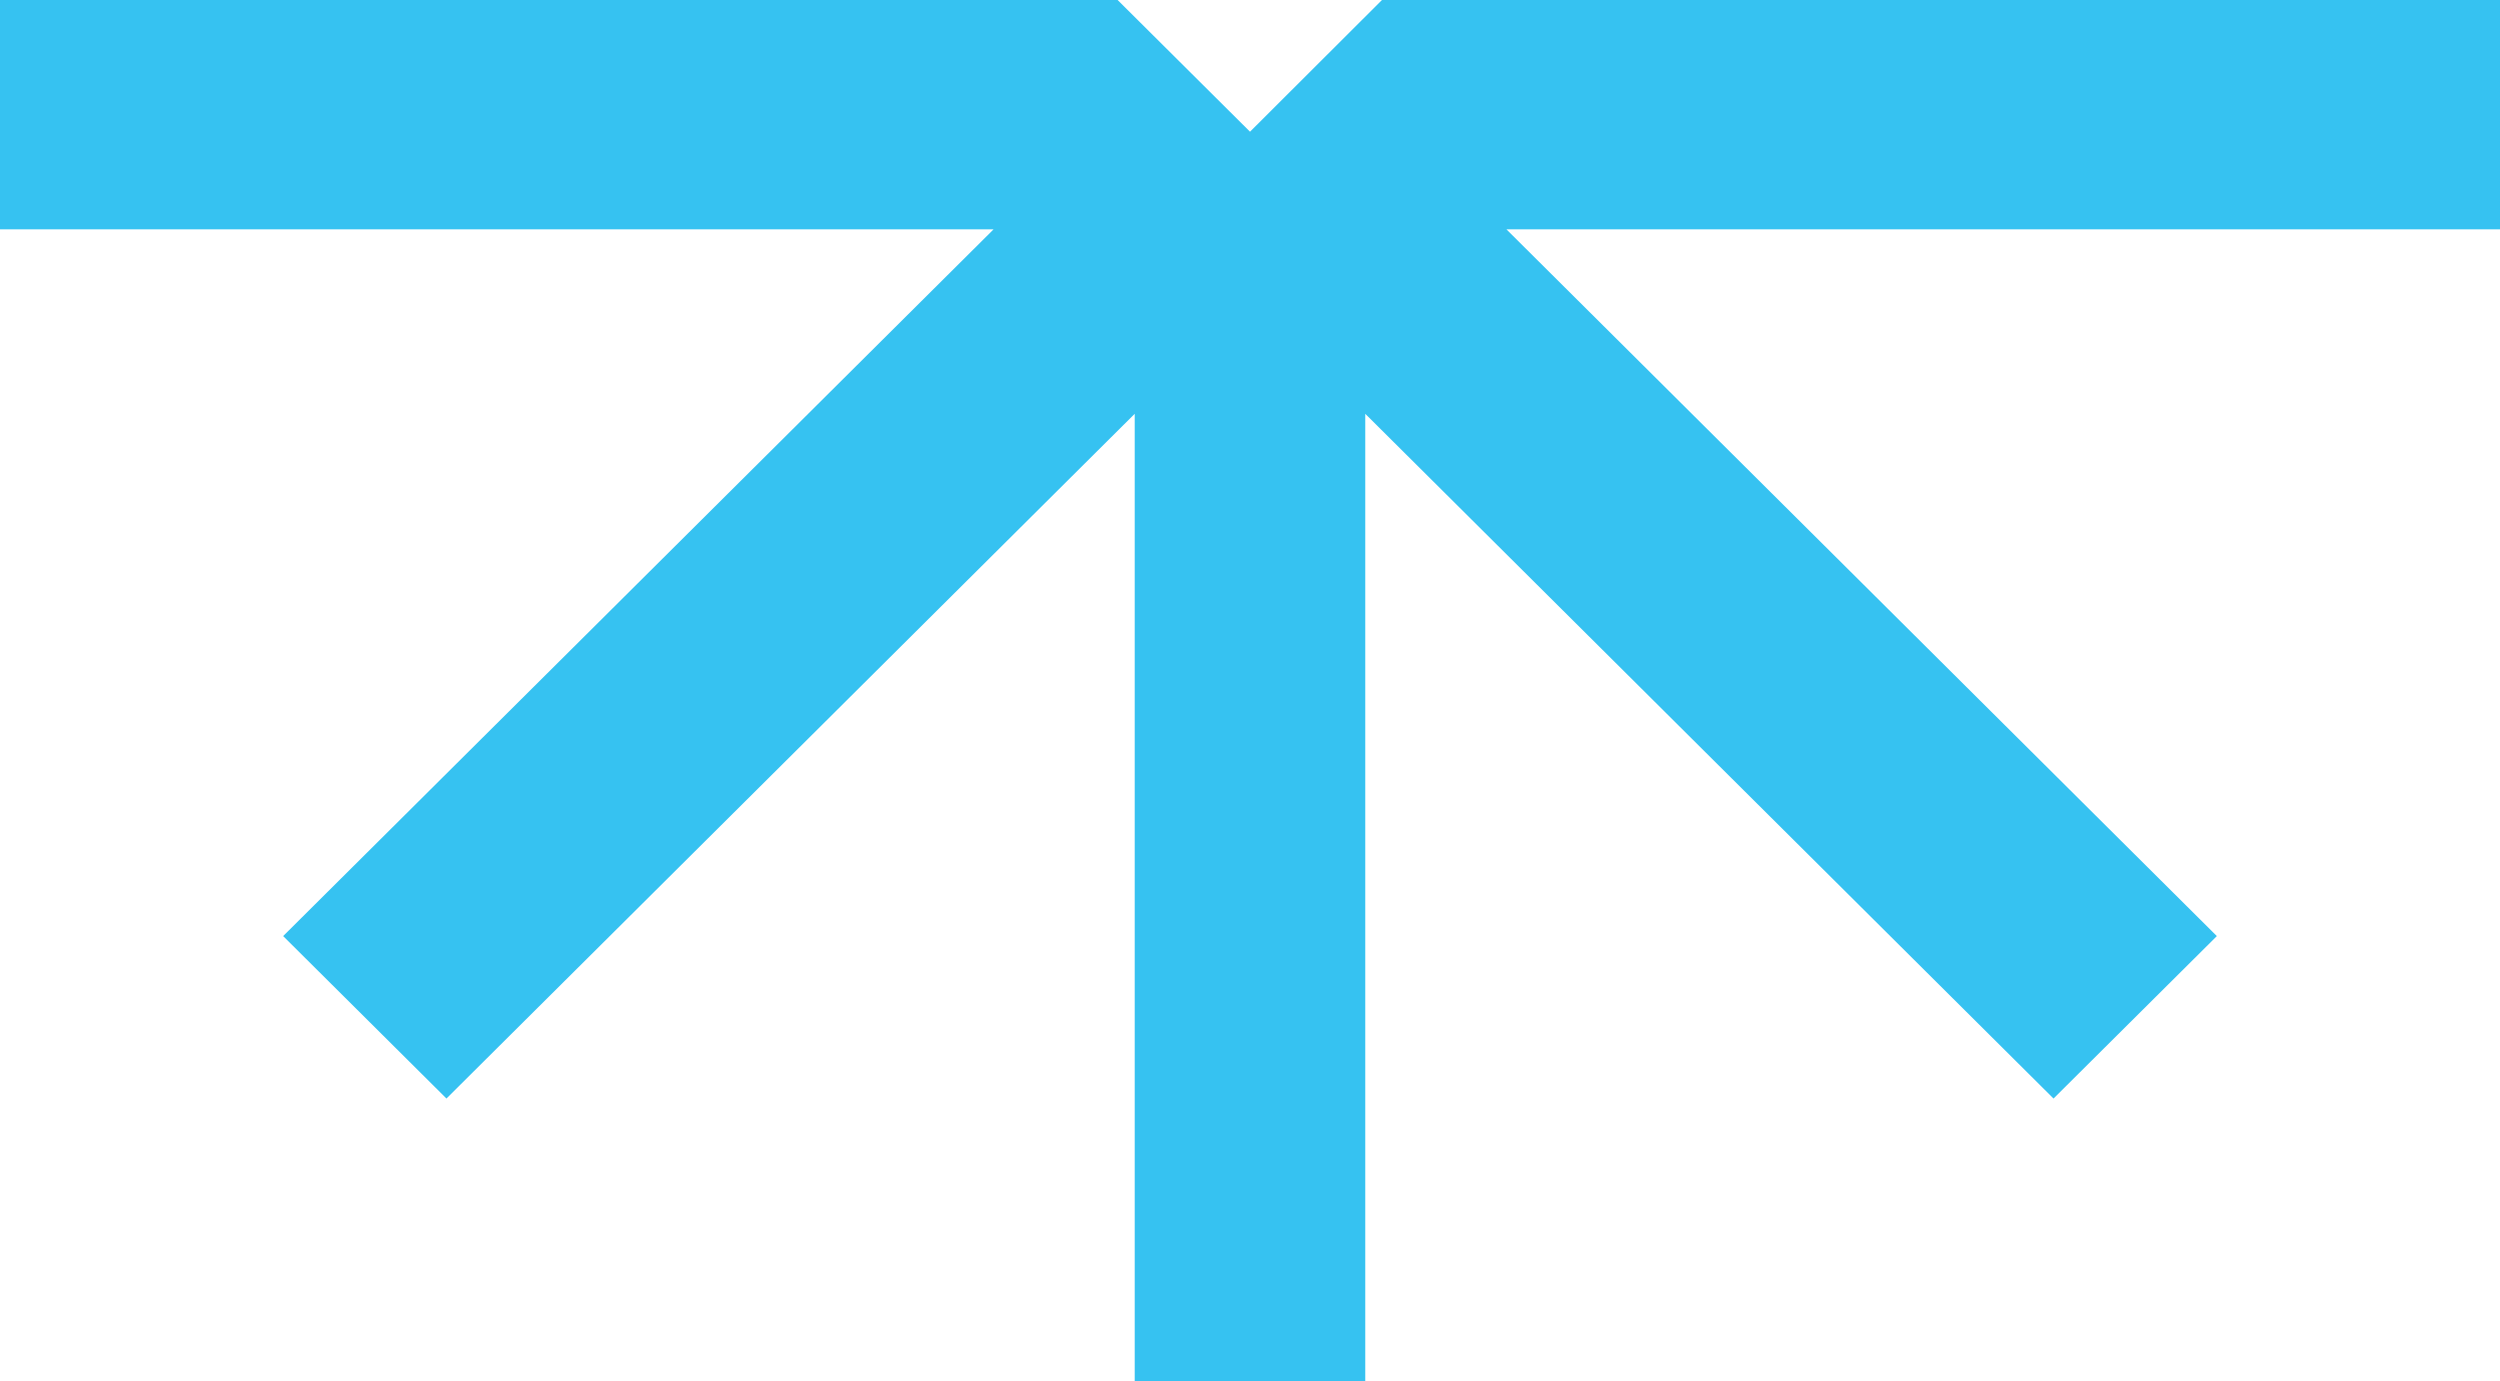 <svg xmlns="http://www.w3.org/2000/svg" width="1279.321" height="706.943" viewBox="0 0 1279.321 706.943">
  <path id="Path_34" data-name="Path 34" d="M707.194,98.683l-67.528,67.4-67.755-67.4H0V216.045H508.435L144.9,577.7l83.565,83.133,352.2-350.395V805.626h117.98V310.444l352.2,350.395,83.574-83.133L770.887,216.045h508.434V98.683Z" transform="translate(0 -98.683)" fill="#36c2f1"/>
</svg>
